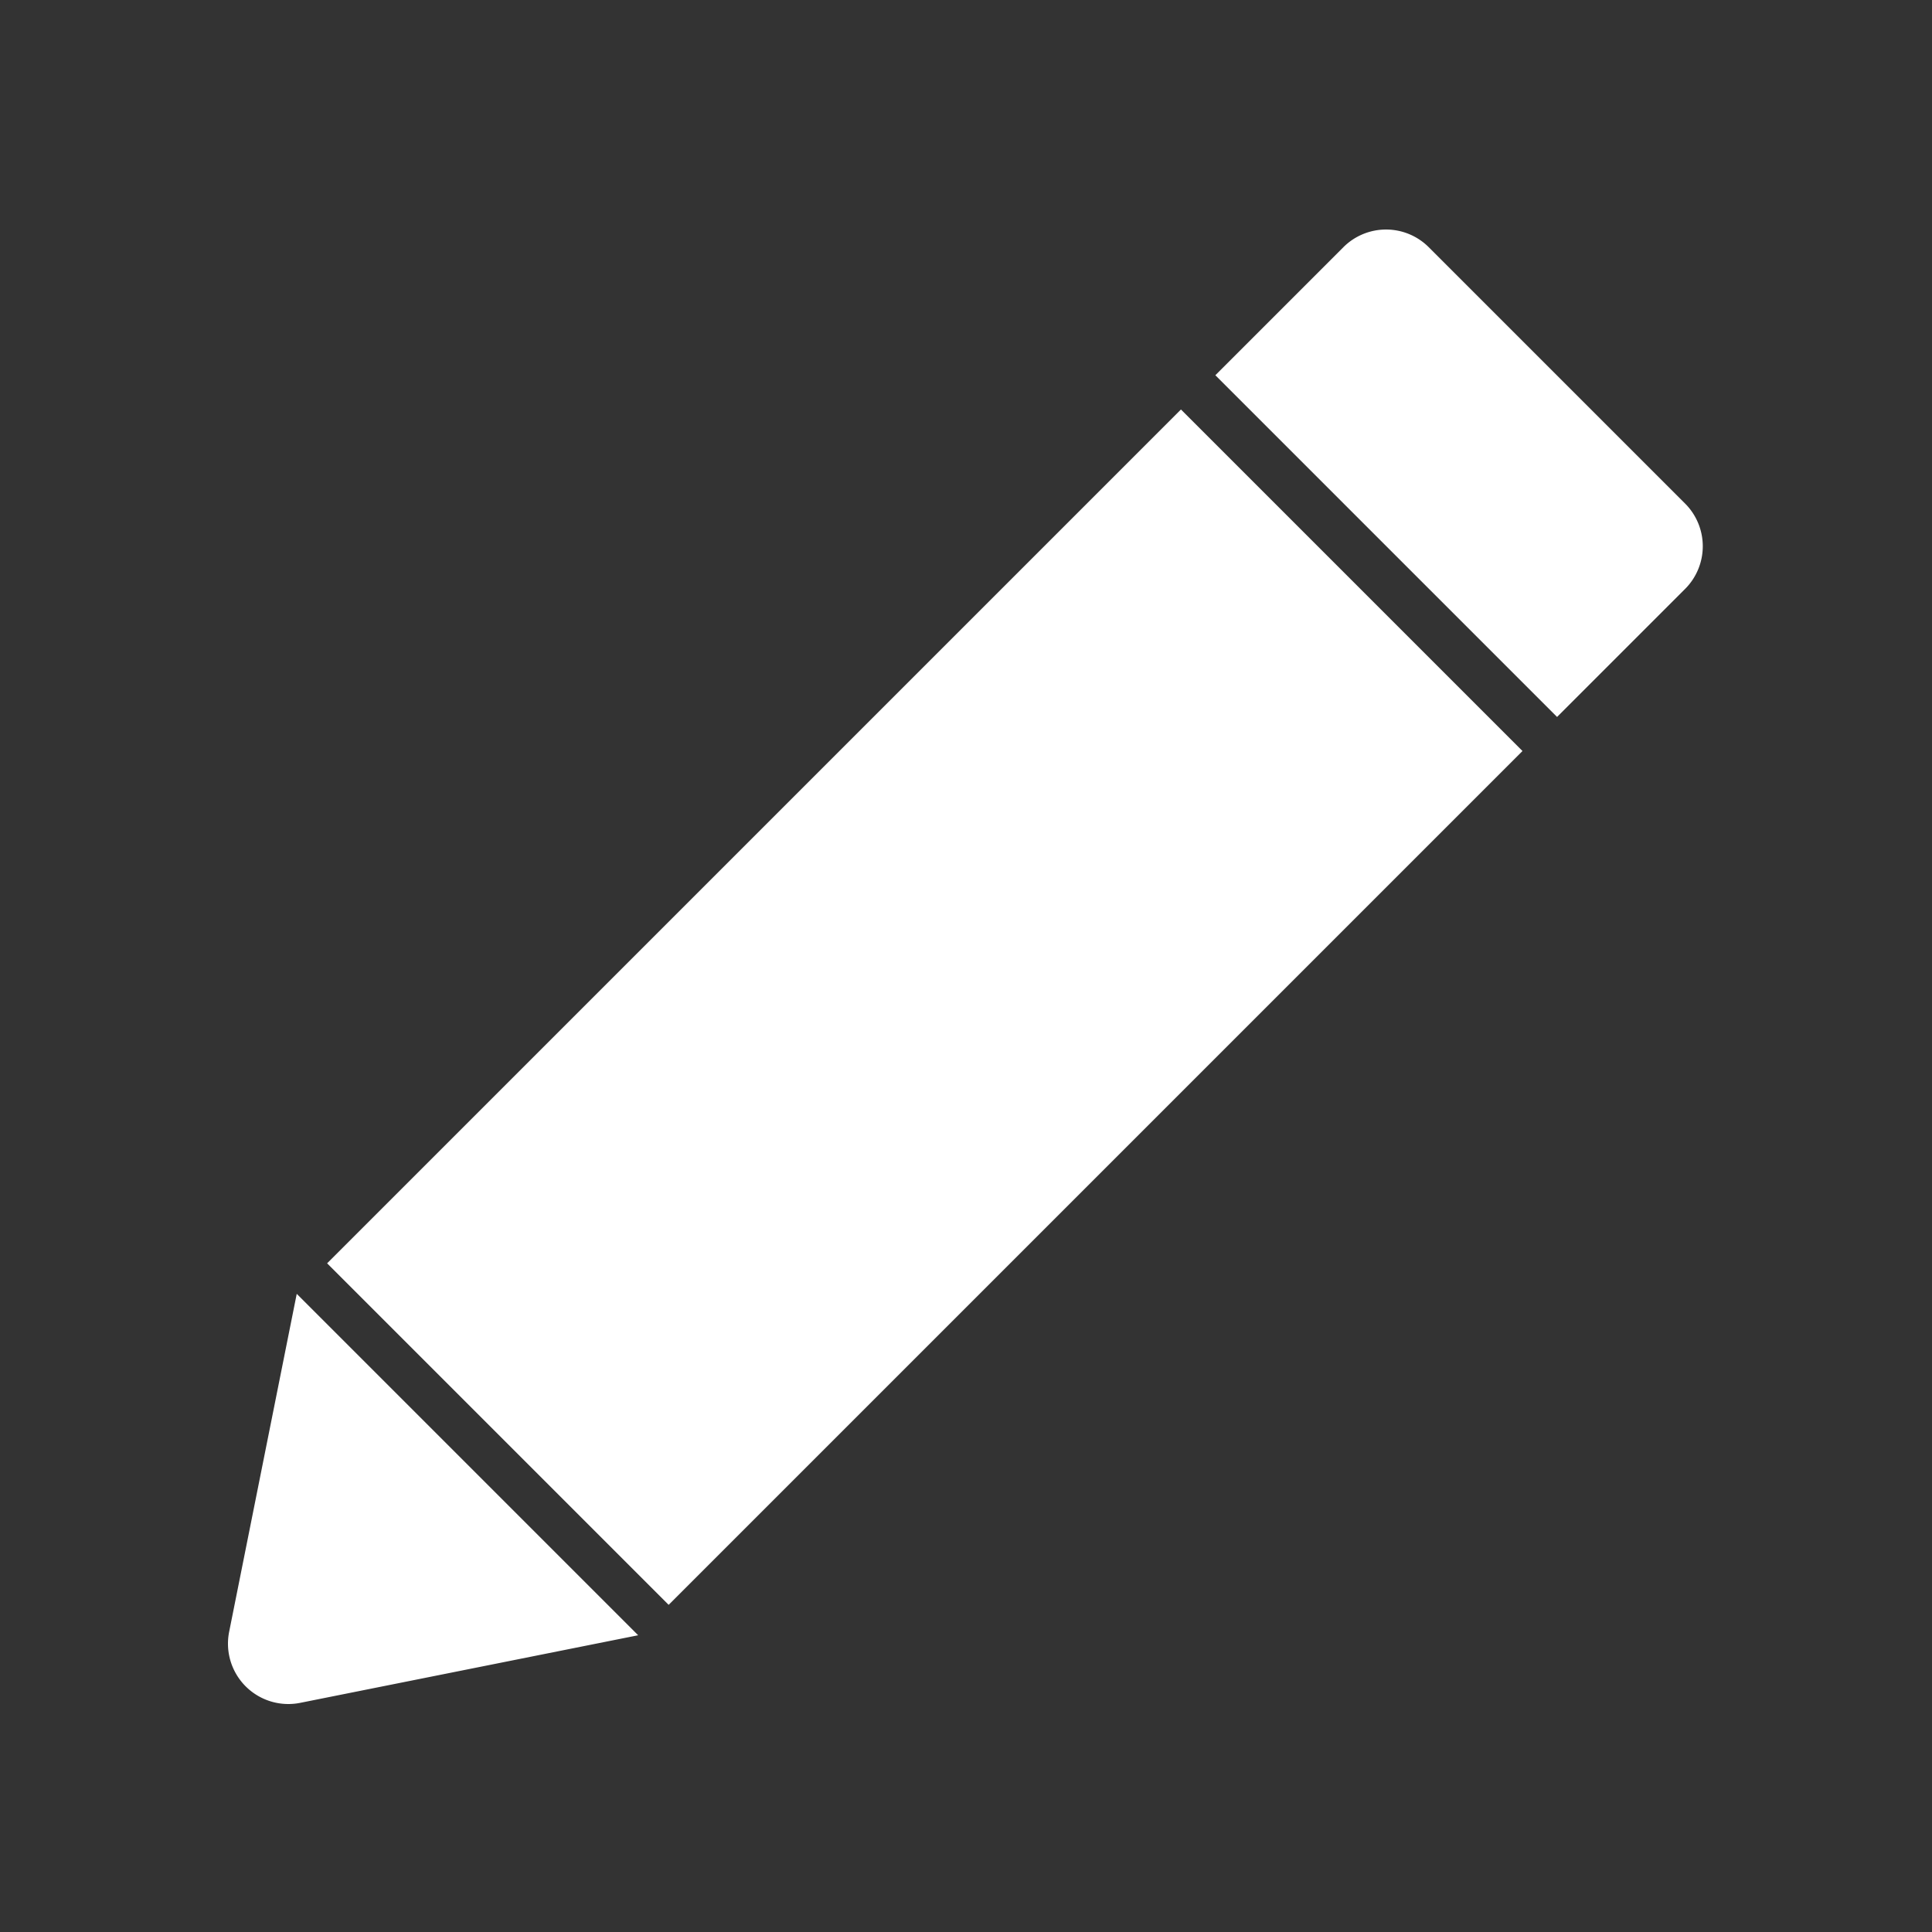 <svg id="レイヤー_1" data-name="レイヤー 1" xmlns="http://www.w3.org/2000/svg" width="64" height="64" viewBox="0 0 64 64">
  <rect x="0" y="0" width="64" height="64" fill="#333333" stroke="none"/>
  <rect id="長方形_2268" data-name="長方形 2268" width="64" height="64" fill="#1e8fc1" opacity="0"/>
  <g id="グループ_1251" data-name="グループ 1251">
    <rect id="長方形_2269" data-name="長方形 2269" width="40" height="16" transform="translate(10.836 41.849) rotate(-45)" fill="#fff"/>
    <path id="パス_2369" data-name="パス 2369" d="M51.57,23.74,40.26,12.43,44.5,8.19a2,2,0,0,1,2.83,0l8.49,8.49a2,2,0,0,1,0,2.83l-4.24,4.24Z" fill="#fff"/>
    <path id="パス_2370" data-name="パス 2370" d="M9.94,56.41l11.2-2.24L9.83,42.86,7.59,54.06a2,2,0,0,0,2.35,2.35Z" fill="#fff"/>
  </g>
</svg>
